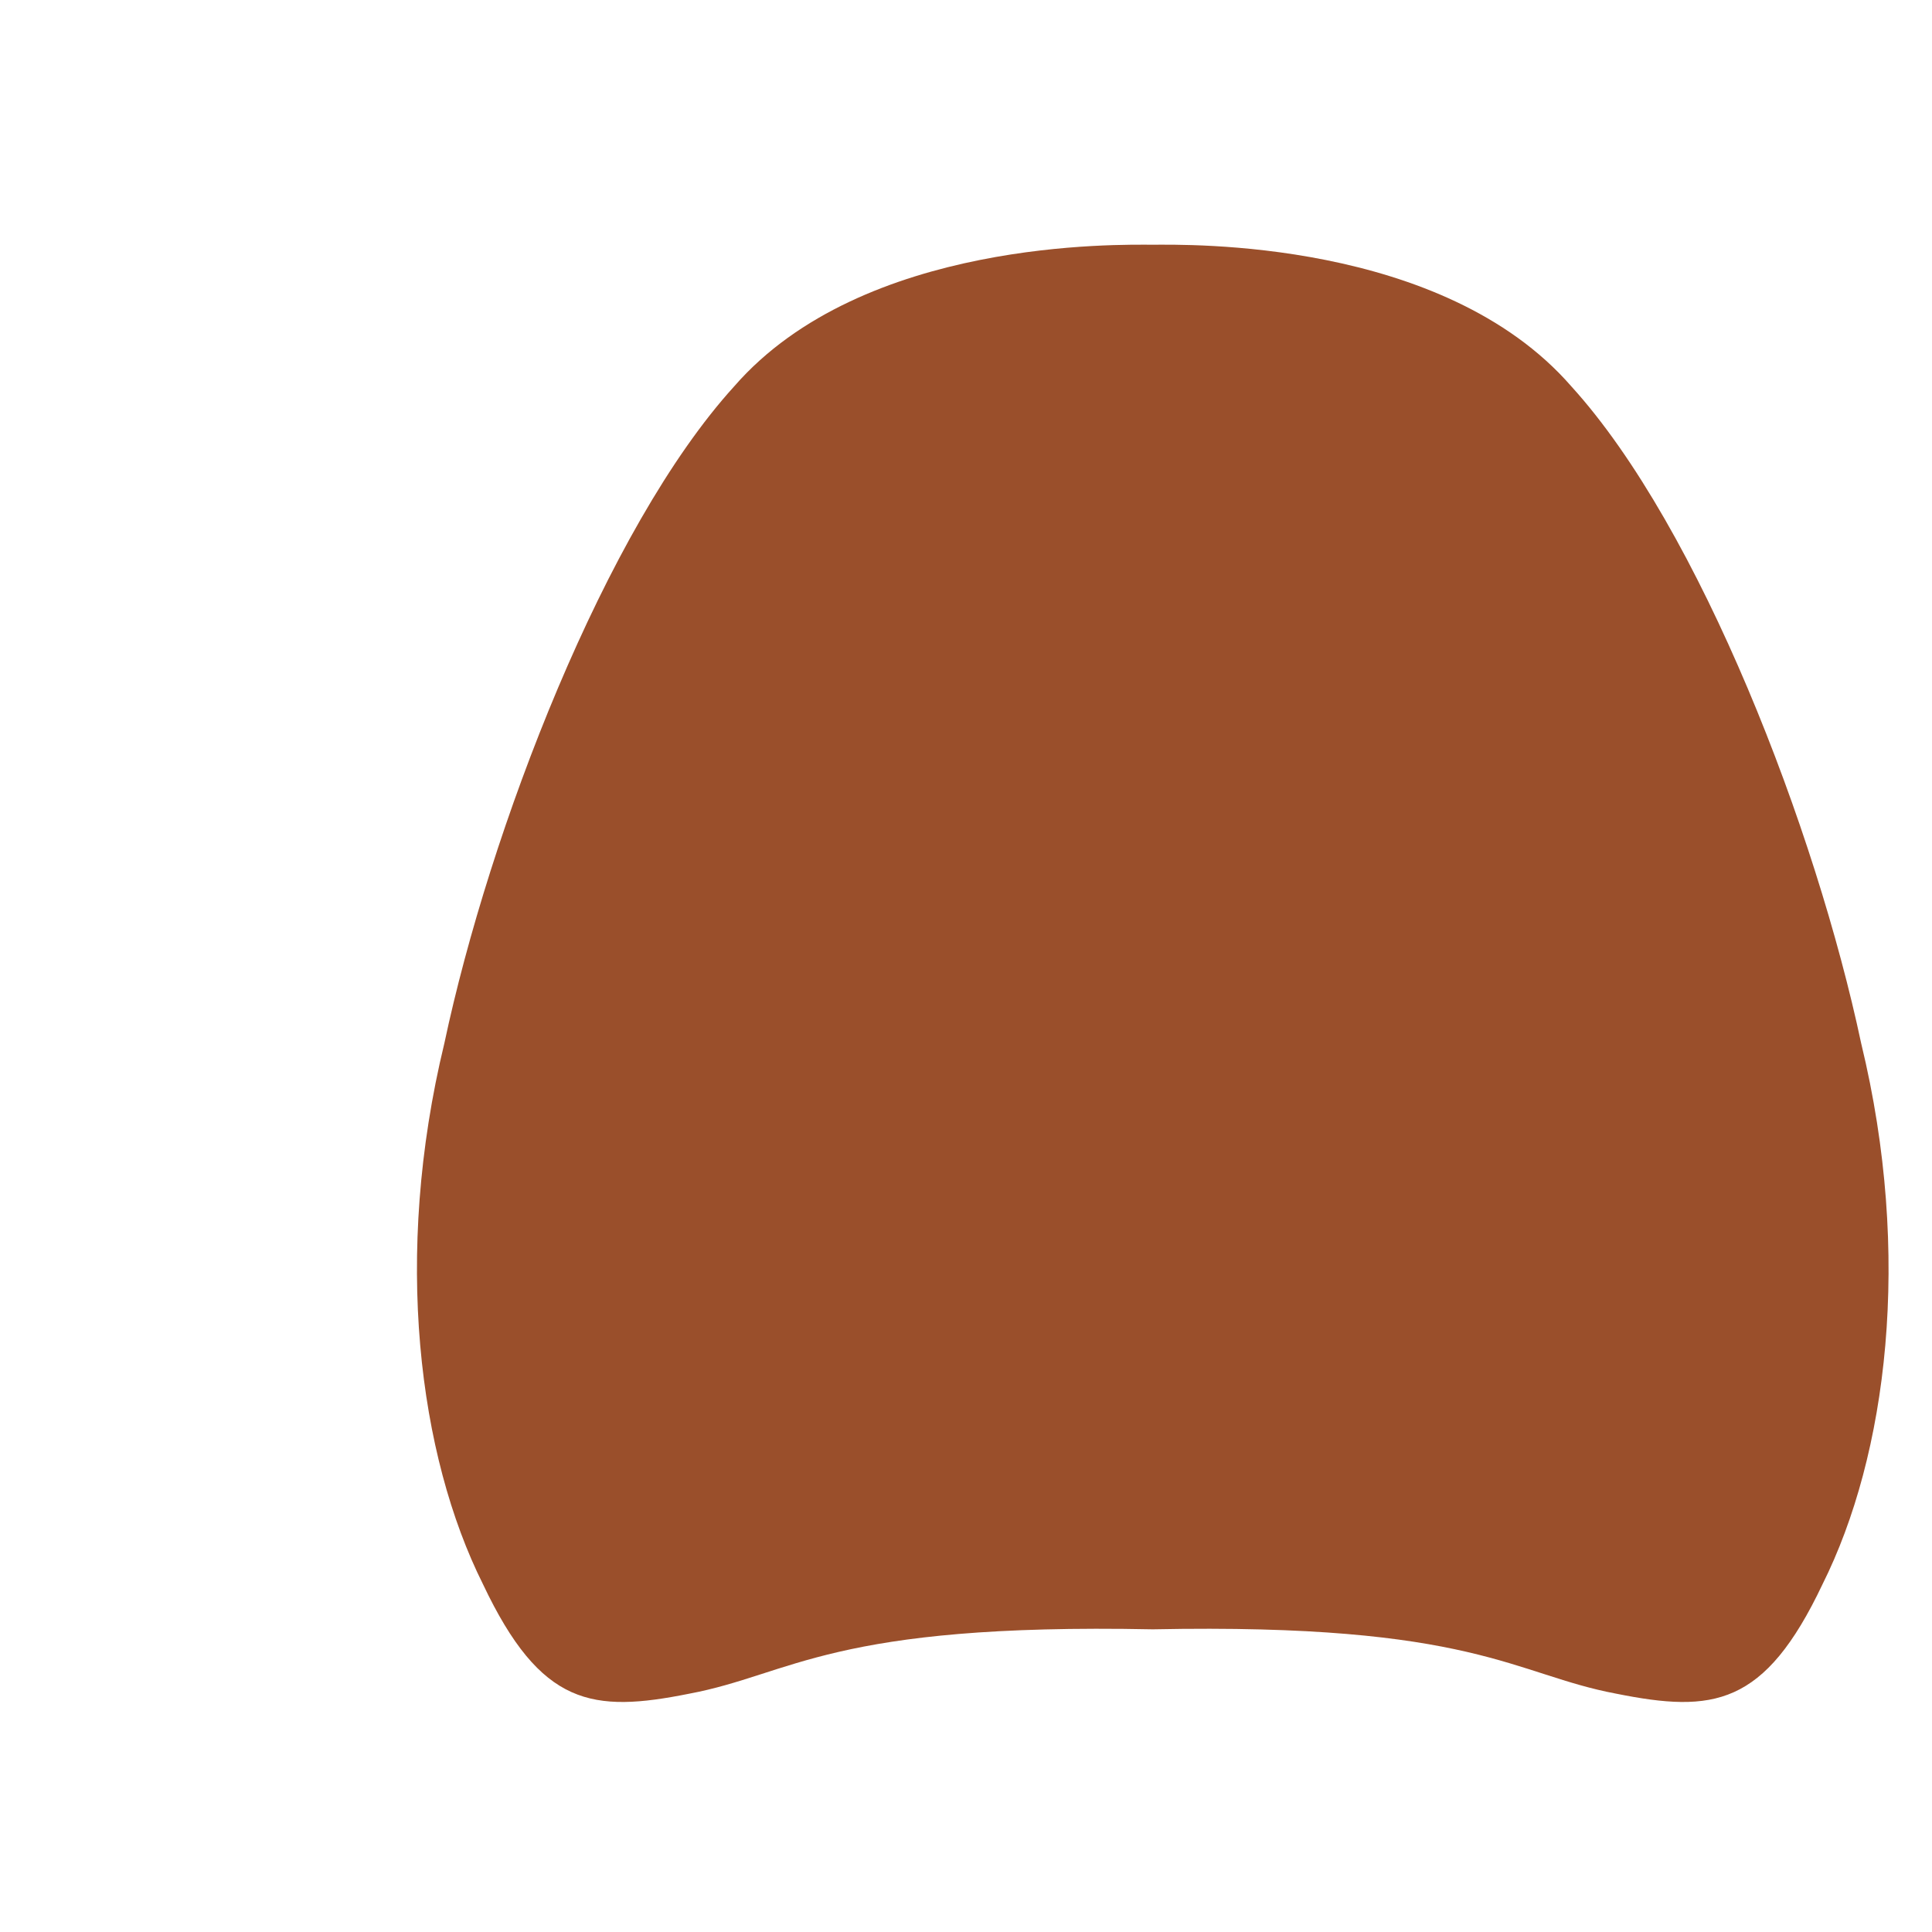 <svg width="300" height="300" xmlns="http://www.w3.org/2000/svg">
<g>
    <path class='tinted' fill='#9a4f2b' d='M114 60c20,-23 60,-22 65,-22 5,0 45,-1 65,22 20,22 38,69 45,102 8,33 4,64 -6,84 -9,19 -17,20 -32,17 -16,-3 -22,-11 -72,-10 -50,-1 -56,7 -72,10 -15,3 -23,2 -32,-17 -10,-20 -14,-51 -6,-84 7,-33 25,-80 45,-102z'/>
</g>

 </svg>
